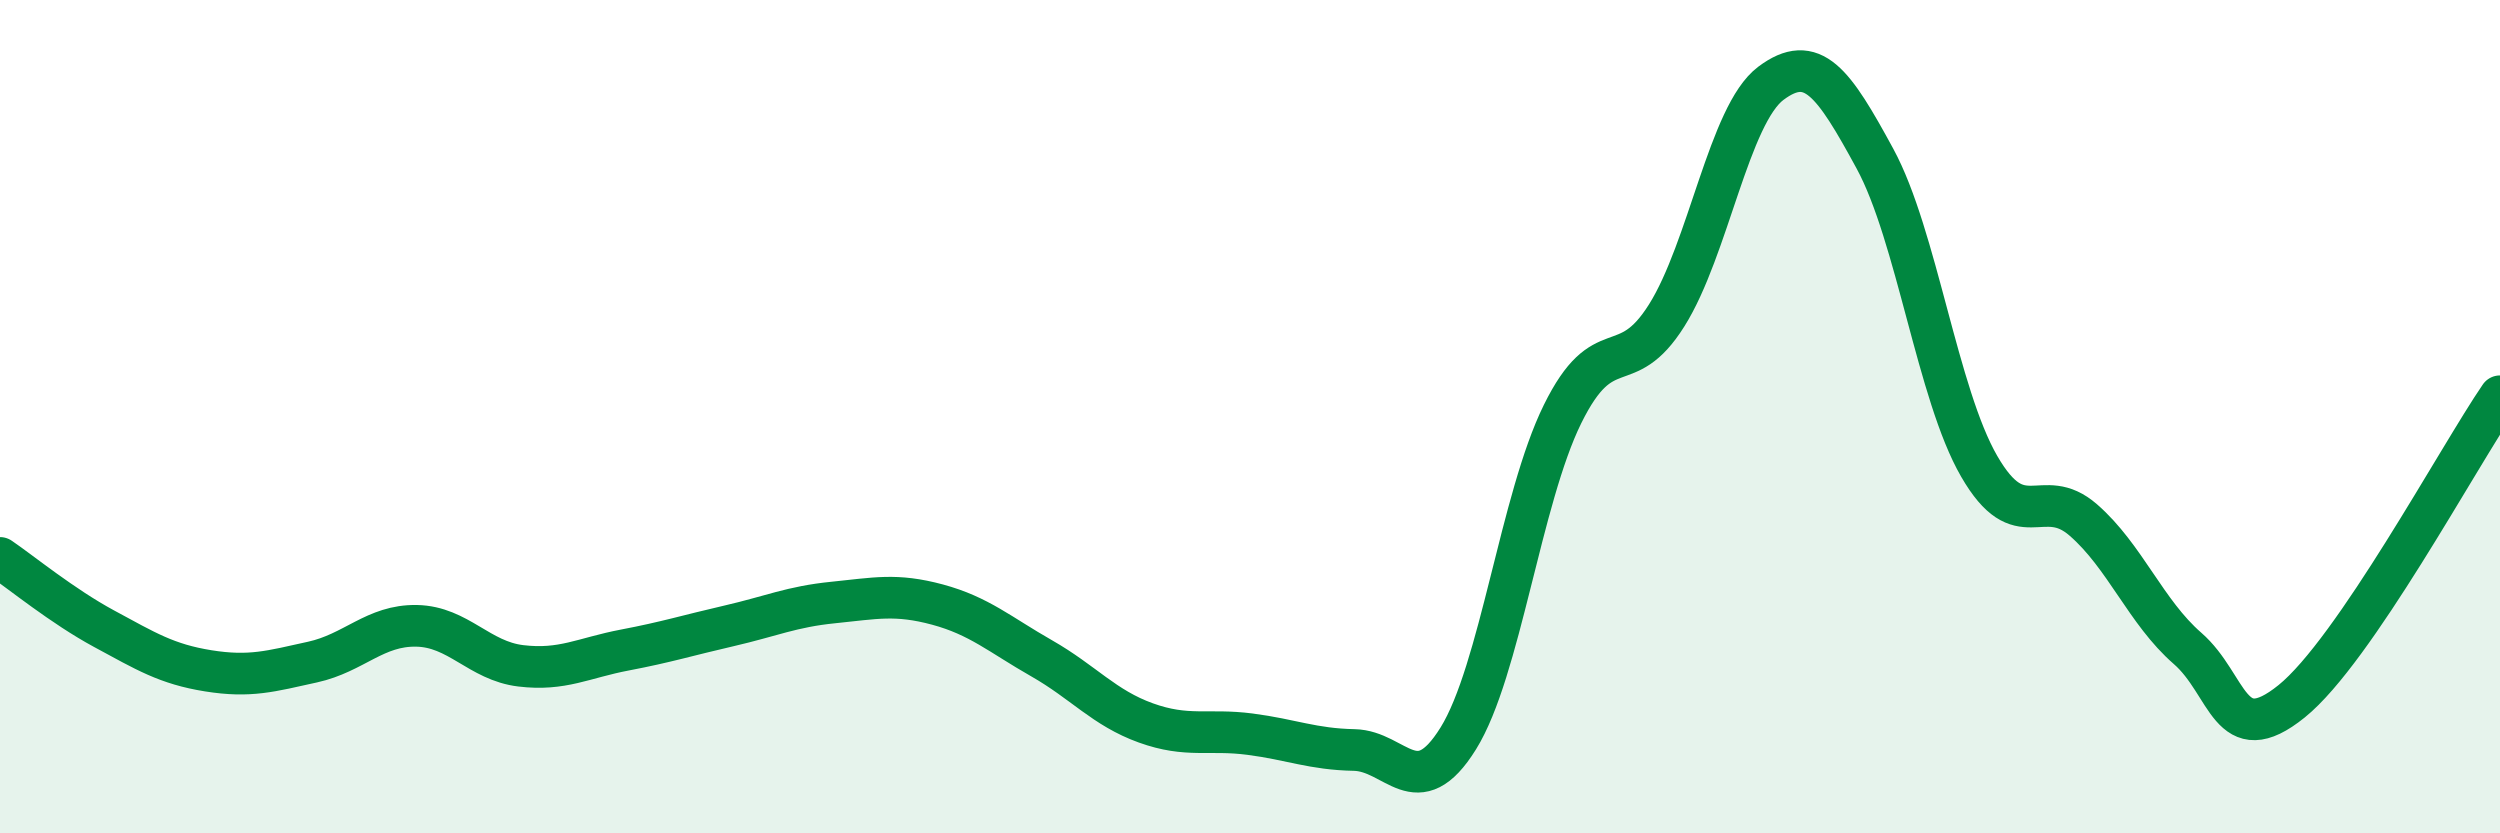 
    <svg width="60" height="20" viewBox="0 0 60 20" xmlns="http://www.w3.org/2000/svg">
      <path
        d="M 0,13.39 C 0.5,13.73 1.5,14.55 2.5,15.09 C 3.5,15.63 4,15.94 5,16.1 C 6,16.26 6.5,16.11 7.5,15.89 C 8.5,15.67 9,15 10,15.02 C 11,15.04 11.5,15.86 12.5,15.98 C 13.5,16.1 14,15.79 15,15.6 C 16,15.41 16.5,15.25 17.5,15.02 C 18.5,14.79 19,14.56 20,14.46 C 21,14.36 21.5,14.24 22.5,14.51 C 23.5,14.78 24,15.23 25,15.8 C 26,16.37 26.5,16.99 27.5,17.35 C 28.5,17.71 29,17.49 30,17.62 C 31,17.75 31.5,17.98 32.5,18 C 33.5,18.02 34,19.33 35,17.72 C 36,16.11 36.5,11.97 37.5,9.94 C 38.5,7.91 39,9.16 40,7.57 C 41,5.98 41.5,2.75 42.5,2 C 43.5,1.25 44,1.97 45,3.81 C 46,5.65 46.5,9.46 47.5,11.19 C 48.5,12.92 49,11.61 50,12.48 C 51,13.35 51.5,14.69 52.5,15.56 C 53.5,16.43 53.5,18.04 55,16.83 C 56.5,15.62 59,10.97 60,9.51L60 20L0 20Z"
        fill="#008740"
        opacity="0.1"
        stroke-linecap="round"
        stroke-linejoin="round"
      />
      <path
        d="M 0,13.39 C 0.5,13.73 1.5,14.55 2.5,15.09 C 3.5,15.63 4,15.94 5,16.1 C 6,16.26 6.5,16.11 7.5,15.89 C 8.5,15.67 9,15 10,15.02 C 11,15.04 11.5,15.86 12.5,15.98 C 13.5,16.1 14,15.79 15,15.6 C 16,15.41 16.5,15.25 17.5,15.02 C 18.5,14.79 19,14.56 20,14.46 C 21,14.36 21.5,14.24 22.5,14.51 C 23.5,14.78 24,15.23 25,15.8 C 26,16.37 26.5,16.99 27.5,17.35 C 28.5,17.71 29,17.49 30,17.62 C 31,17.75 31.5,17.98 32.5,18 C 33.5,18.02 34,19.33 35,17.72 C 36,16.11 36.5,11.97 37.5,9.94 C 38.5,7.91 39,9.16 40,7.57 C 41,5.98 41.5,2.75 42.5,2 C 43.5,1.25 44,1.97 45,3.81 C 46,5.65 46.5,9.46 47.5,11.19 C 48.5,12.92 49,11.61 50,12.48 C 51,13.35 51.5,14.69 52.5,15.56 C 53.5,16.43 53.5,18.04 55,16.83 C 56.5,15.62 59,10.97 60,9.51"
        stroke="#008740"
        stroke-width="1"
        fill="none"
        stroke-linecap="round"
        stroke-linejoin="round"
      />
    </svg>
  